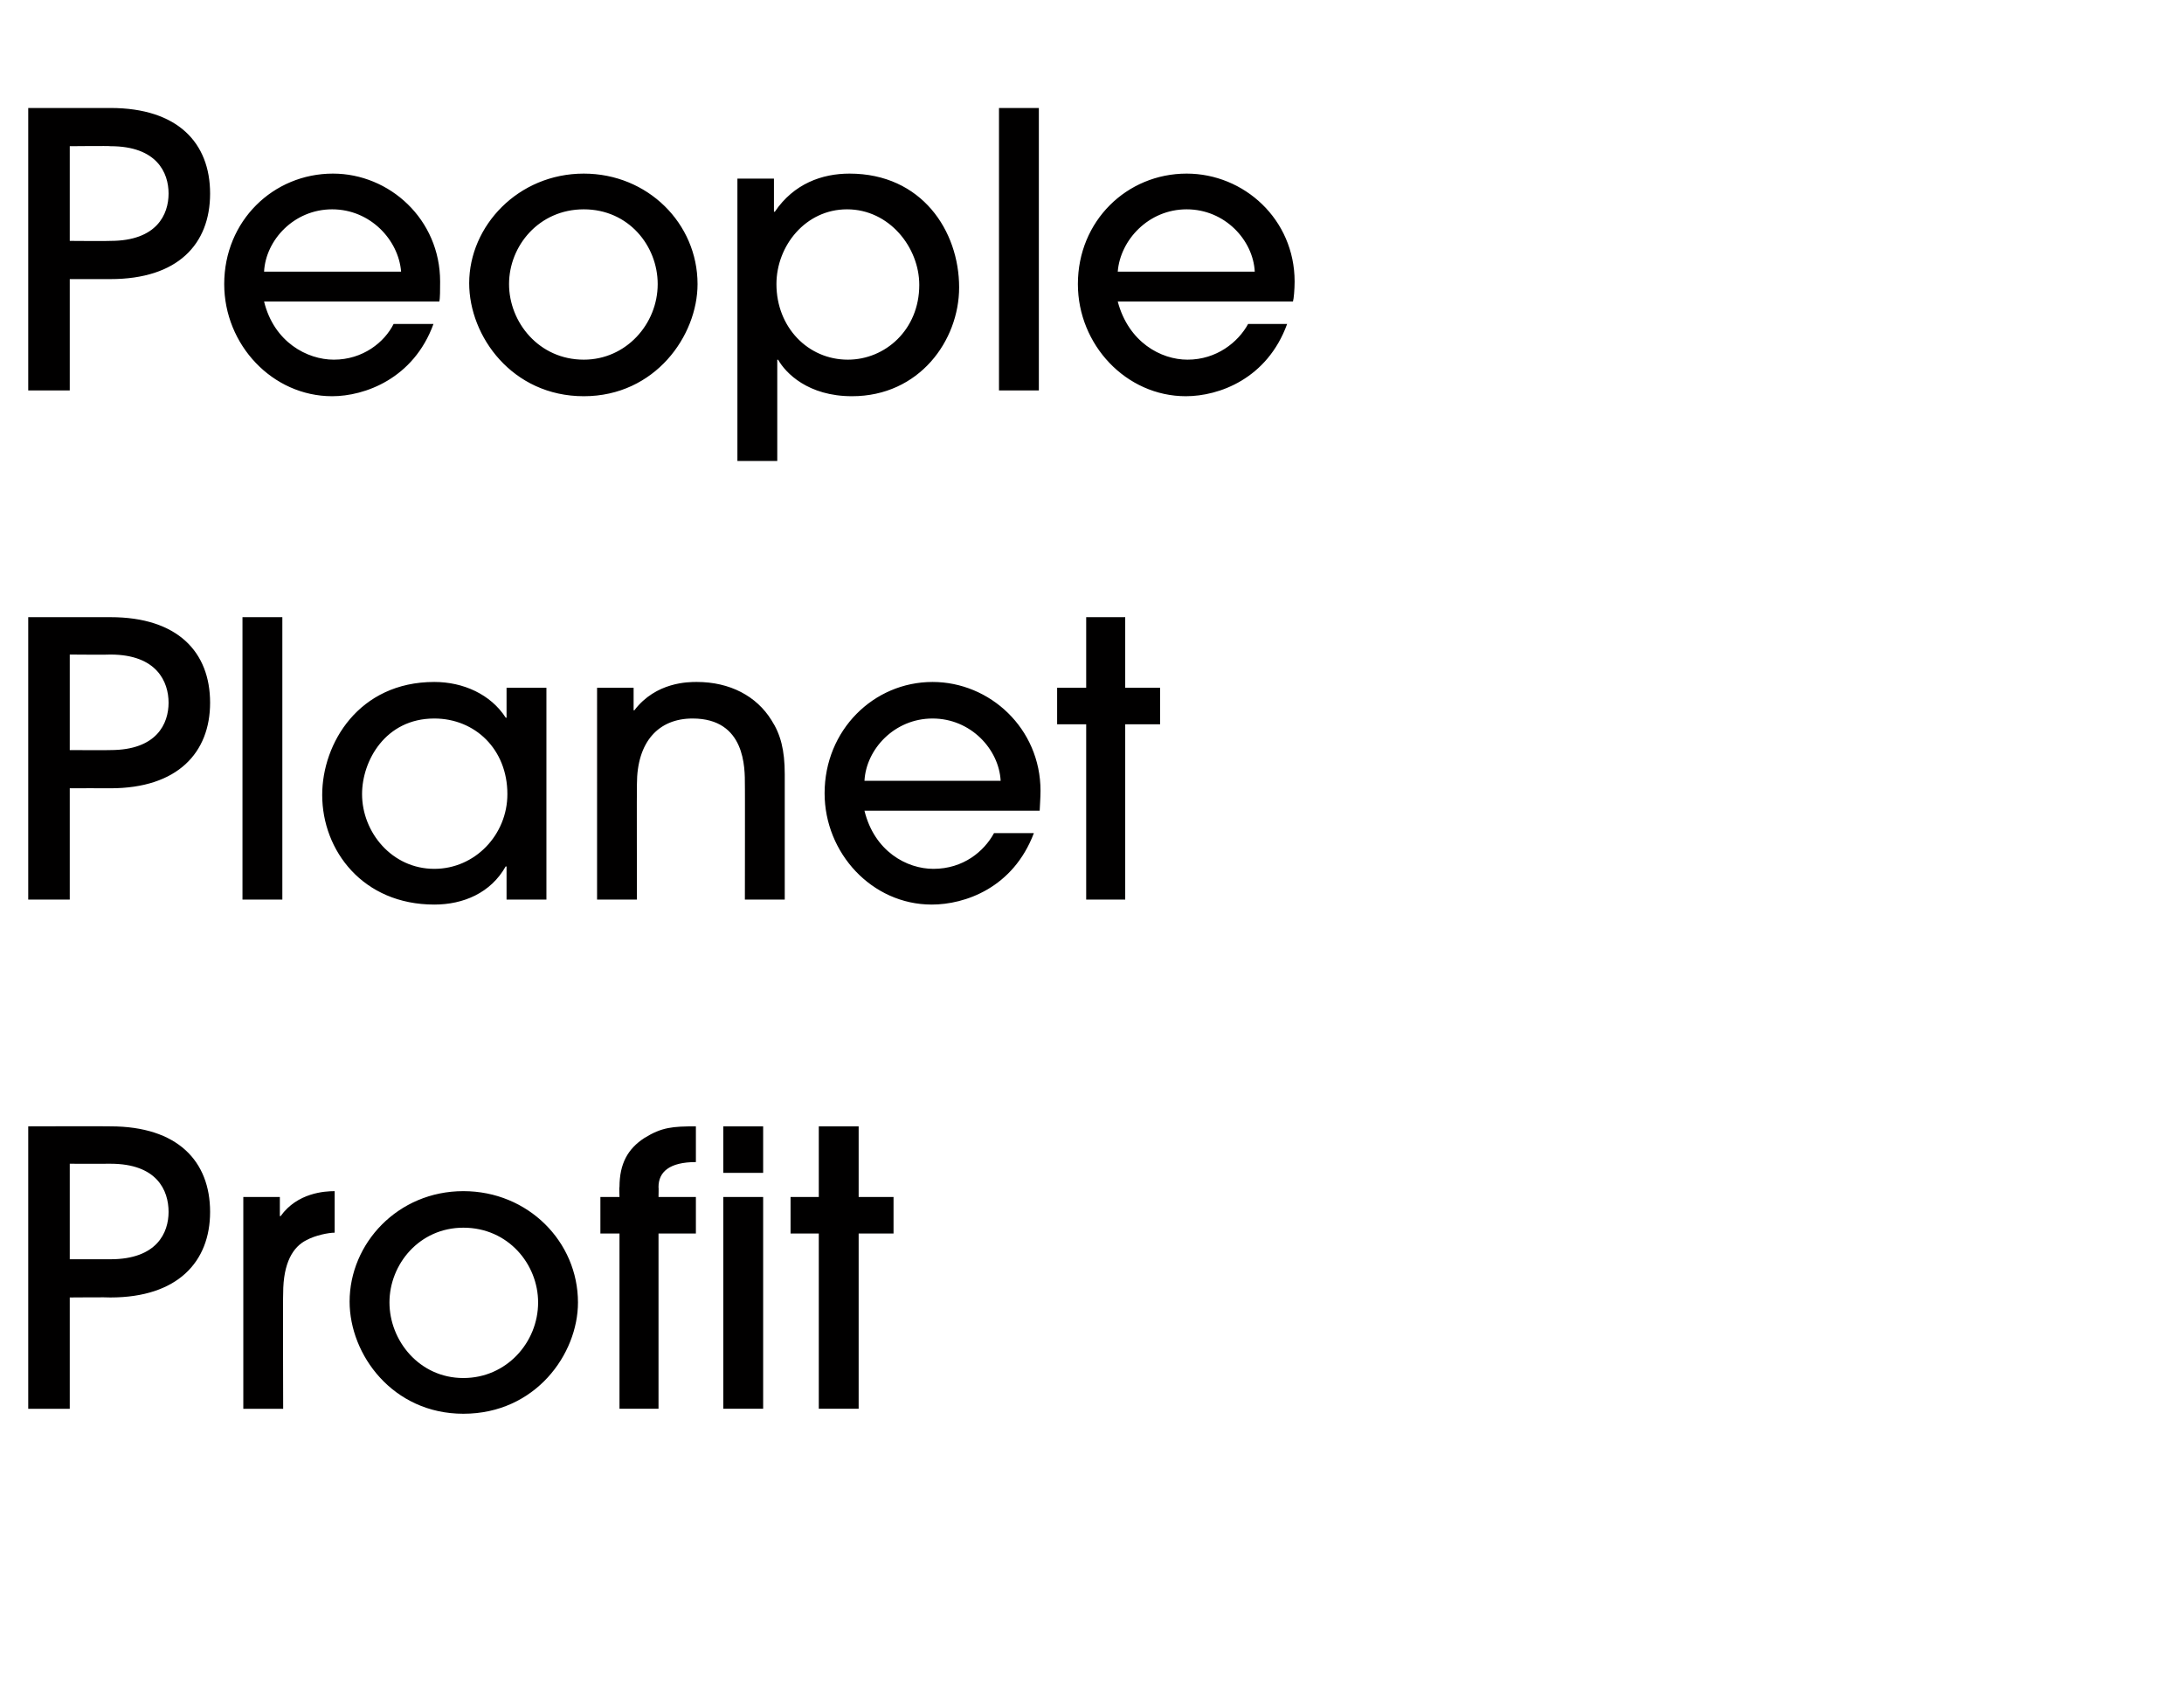 <?xml version="1.0" standalone="no"?><!DOCTYPE svg PUBLIC "-//W3C//DTD SVG 1.1//EN" "http://www.w3.org/Graphics/SVG/1.1/DTD/svg11.dtd"><svg xmlns="http://www.w3.org/2000/svg" version="1.1" width="263px" height="203.5px" viewBox="0 -13 263 203.5" style="top:-13px"><desc>People Planet Profit</desc><defs/><g id="Polygon7476"><path d="m8.4 156.6h-5v-34s9.88-.03 9.9 0c8.1 0 12 4.2 12 10.3c0 6-3.9 10.3-12 10.3c-.02-.04-4.9 0-4.9 0v13.4zm0-18h4.9c5.6 0 7-3.2 7-5.7c0-2.6-1.4-5.8-7-5.8c-.02.02-4.9 0-4.9 0v11.5zm20.9 18v-25.5h4.4v2.3s.13.02.1 0c2-2.8 5.3-3 6.5-3v5c-.7 0-2.3.3-3.4.9c-1.6.8-2.8 2.7-2.8 6.4c-.04-.04 0 13.9 0 13.9h-4.8zm26.5.6c-8.5 0-13.7-7.1-13.7-13.5c0-7 5.8-13.3 13.7-13.3c7.8 0 13.8 6.1 13.8 13.4c0 6.2-5.1 13.4-13.8 13.4zm0-22.4c-5.3 0-8.9 4.4-8.9 9c0 4.6 3.6 9.1 8.9 9.1c5.2 0 9-4.3 9-9.1c0-4.6-3.6-9-9-9zm18.8 21.8v-21.1h-2.3v-4.4h2.3s-.05-1.22 0-1.2c0-2.8 1-4.6 3-5.9c2.1-1.3 3.4-1.4 6.2-1.4v4.3c-3.2 0-4.5 1.2-4.5 3c.03-.02 0 1.2 0 1.2h4.5v4.4h-4.5v21.1h-4.7zm17.3 0h-4.8v-25.5h4.8v25.5zm0-28.4h-4.8v-5.6h4.8v5.6zm11.5 28.4h-4.8v-21.1h-3.4v-4.4h3.4v-8.5h4.8v8.5h4.2v4.4h-4.2v21.1z" stroke="none" fill="#010000"/></g><g id="Polygon7475"><path d="m8.4 95.3h-5v-34h9.9c8.1 0 12 4.2 12 10.3c0 6-3.9 10.3-12 10.3c-.02-.02-4.9 0-4.9 0v13.4zm0-18s4.88.03 4.9 0c5.6 0 7-3.2 7-5.7c0-2.5-1.4-5.8-7-5.8c-.02.04-4.9 0-4.9 0v11.5zm25.6 18h-4.8v-34h4.8v34zm27 0v-4s-.05.05-.1 0c-1.8 3.2-5.1 4.6-8.6 4.6c-8.6 0-13.5-6.5-13.5-13.2c0-6.2 4.4-13.6 13.5-13.6c3.5 0 6.8 1.5 8.6 4.3c.05.02.1 0 .1 0v-3.6h4.8v25.5H61zm-8.7-21.8c-5.9 0-8.7 5.1-8.7 9.1c0 4.6 3.6 9 8.7 9c4.9 0 8.8-4.1 8.8-9c0-5.4-3.9-9.1-8.8-9.1zm37.4 21.8s.02-13.84 0-13.8c0-2 .1-8-6.3-8c-4.1 0-6.7 2.8-6.7 7.9c-.03.02 0 13.9 0 13.9h-4.8V69.8h4.4v2.7s.14.05.1 0c2.6-3.4 6.5-3.4 7.5-3.4c4 0 7.2 1.7 9 4.6c1.1 1.7 1.6 3.6 1.6 6.5v15.1h-4.8zm14.4-10.7c1.2 4.9 5.1 7 8.3 7c3.6 0 6.1-2.1 7.3-4.3h4.8c-2.5 6.6-8.3 8.6-12.3 8.6c-7.2 0-12.9-6.2-12.9-13.4c0-7.6 5.9-13.4 13-13.4c6.9 0 13 5.6 13 13.1c0 .9-.1 2.1-.1 2.4h-21.1zm16.4-3.6c-.2-3.8-3.6-7.5-8.2-7.5c-4.6 0-8 3.7-8.2 7.5h16.4zm15 14.3h-4.7V74.2h-3.5v-4.4h3.5v-8.5h4.7v8.5h4.2v4.4h-4.2v21.1z" stroke="none" fill="#010000"/></g><g id="Polygon7474"><path d="m8.4 34h-5v-34h9.9c8.1 0 12 4.2 12 10.3c0 6.1-3.9 10.3-12 10.3H8.4V34zm0-18s4.88.04 4.9 0c5.6 0 7-3.2 7-5.7c0-2.5-1.4-5.7-7-5.7c-.02-.05-4.9 0-4.9 0V16zm23.4 7.3c1.2 4.9 5.2 7 8.4 7c3.5 0 6.1-2.1 7.2-4.3h4.8c-2.4 6.6-8.3 8.7-12.2 8.7c-7.2 0-13-6.2-13-13.5c0-7.6 5.9-13.3 13.1-13.3c6.8 0 12.9 5.5 12.9 13c0 .9 0 2.1-.1 2.4H31.8zm16.5-3.6c-.3-3.8-3.7-7.5-8.3-7.5c-4.6 0-8 3.7-8.2 7.5h16.5zm22 15c-8.6 0-13.8-7.2-13.8-13.6c0-6.9 5.9-13.2 13.8-13.2c7.7 0 13.7 6 13.7 13.3c0 6.2-5.1 13.5-13.7 13.5zm0-22.5c-5.4 0-9 4.4-9 9c0 4.6 3.6 9.1 9 9.1c5.1 0 8.9-4.3 8.9-9.1c0-4.6-3.5-9-8.9-9zm18.5-3.7h4.4v4s.06-.04.1 0c2.3-3.4 5.7-4.6 9-4.6c8.7 0 13.2 6.9 13.2 13.7c0 6.4-4.8 13.1-12.9 13.1c-5.3 0-8-2.8-8.9-4.4c-.02.04-.1 0-.1 0v12.2h-4.8v-34zm13.2 3.7c-5 0-8.5 4.4-8.5 9c0 5.2 3.8 9.1 8.6 9.1c4.5 0 8.6-3.6 8.6-9c0-4.5-3.6-9.1-8.7-9.1zM125.1 34h-4.8v-34h4.8v34zm9.5-10.7c1.3 4.9 5.2 7 8.4 7c3.5 0 6.1-2.1 7.3-4.3h4.7c-2.4 6.6-8.2 8.7-12.2 8.7c-7.2 0-13-6.2-13-13.5c0-7.6 5.9-13.3 13.1-13.3c6.9 0 13 5.5 13 13c0 .9-.1 2.1-.2 2.4h-21.1zm16.5-3.6c-.2-3.8-3.6-7.5-8.2-7.5c-4.6 0-8 3.7-8.3 7.5h16.5z" stroke="none" fill="#010000"/></g></svg>